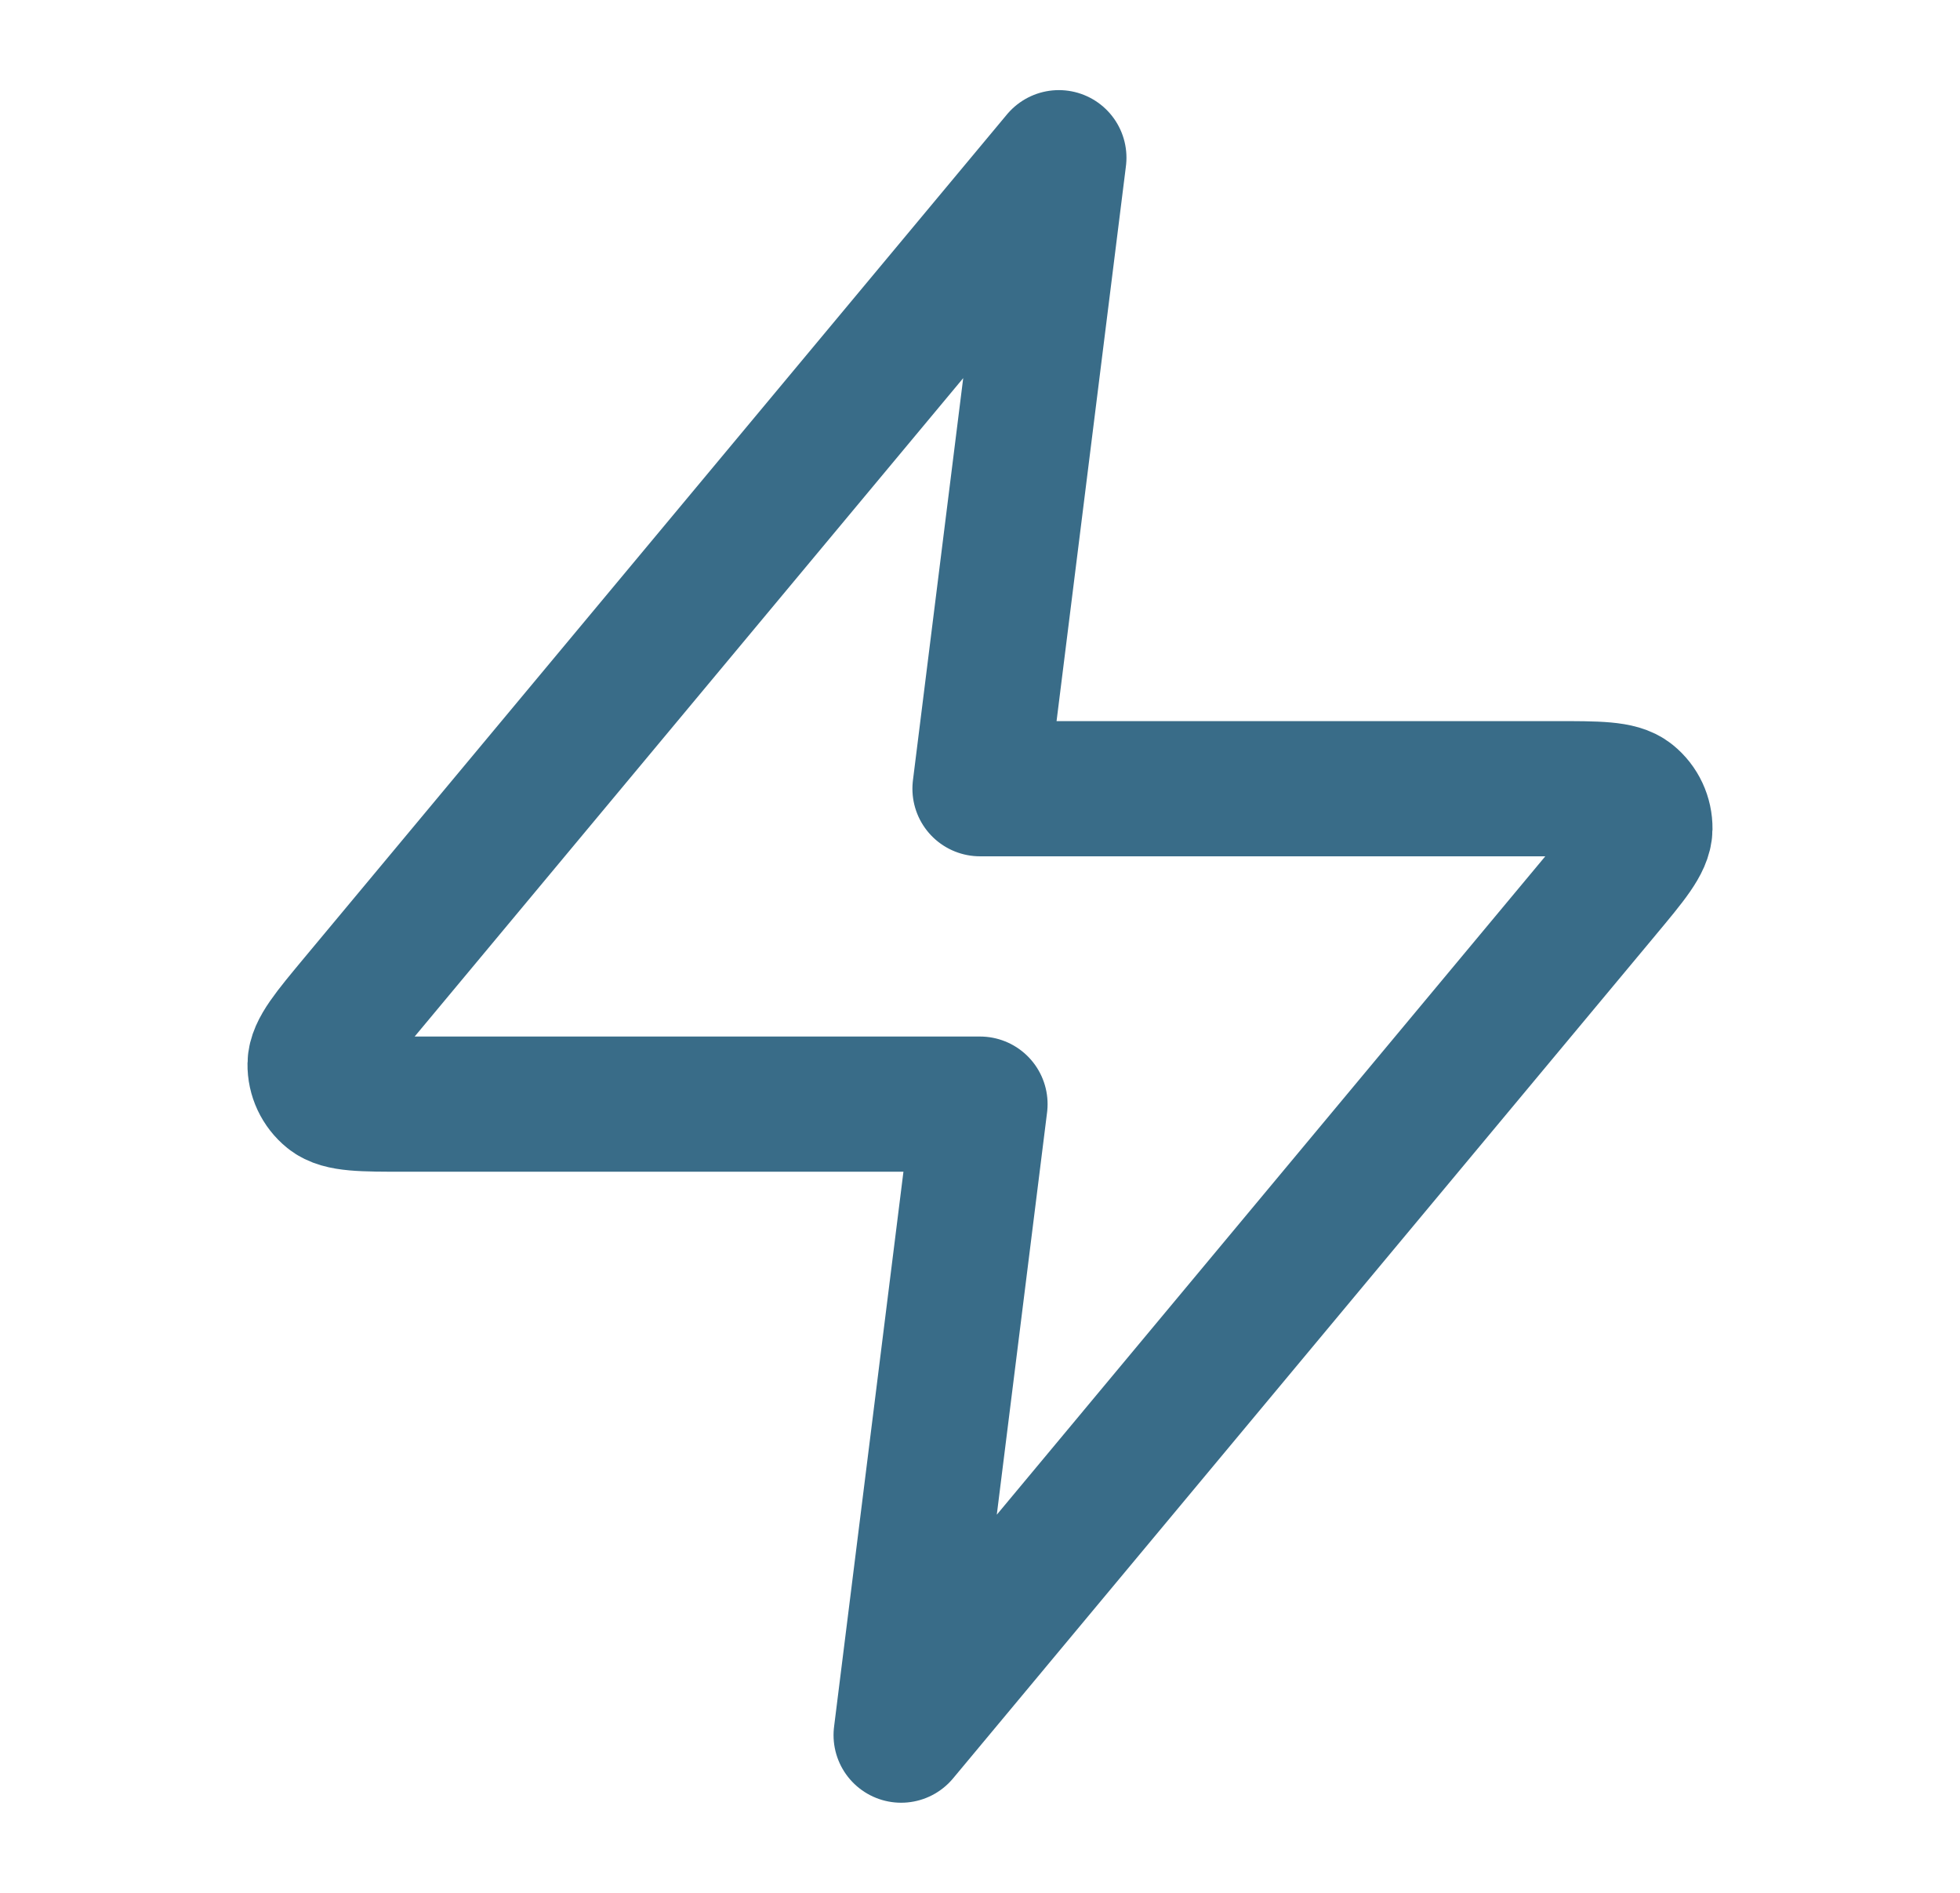 <?xml version="1.0" encoding="UTF-8"?> <svg xmlns="http://www.w3.org/2000/svg" width="29" height="28" viewBox="0 0 29 28" fill="none"><g id="zap"><path id="Icon" d="M15.667 2.333L5.276 14.802C4.869 15.291 4.665 15.535 4.662 15.741C4.659 15.92 4.739 16.091 4.879 16.204C5.039 16.333 5.357 16.333 5.993 16.333H14.5L13.333 25.667L23.724 13.197C24.131 12.709 24.335 12.465 24.338 12.259C24.34 12.079 24.261 11.909 24.121 11.796C23.961 11.667 23.643 11.667 23.007 11.667H14.5L15.667 2.333Z" stroke="#396C88" stroke-width="2" stroke-linecap="round" stroke-linejoin="round"></path></g></svg> 